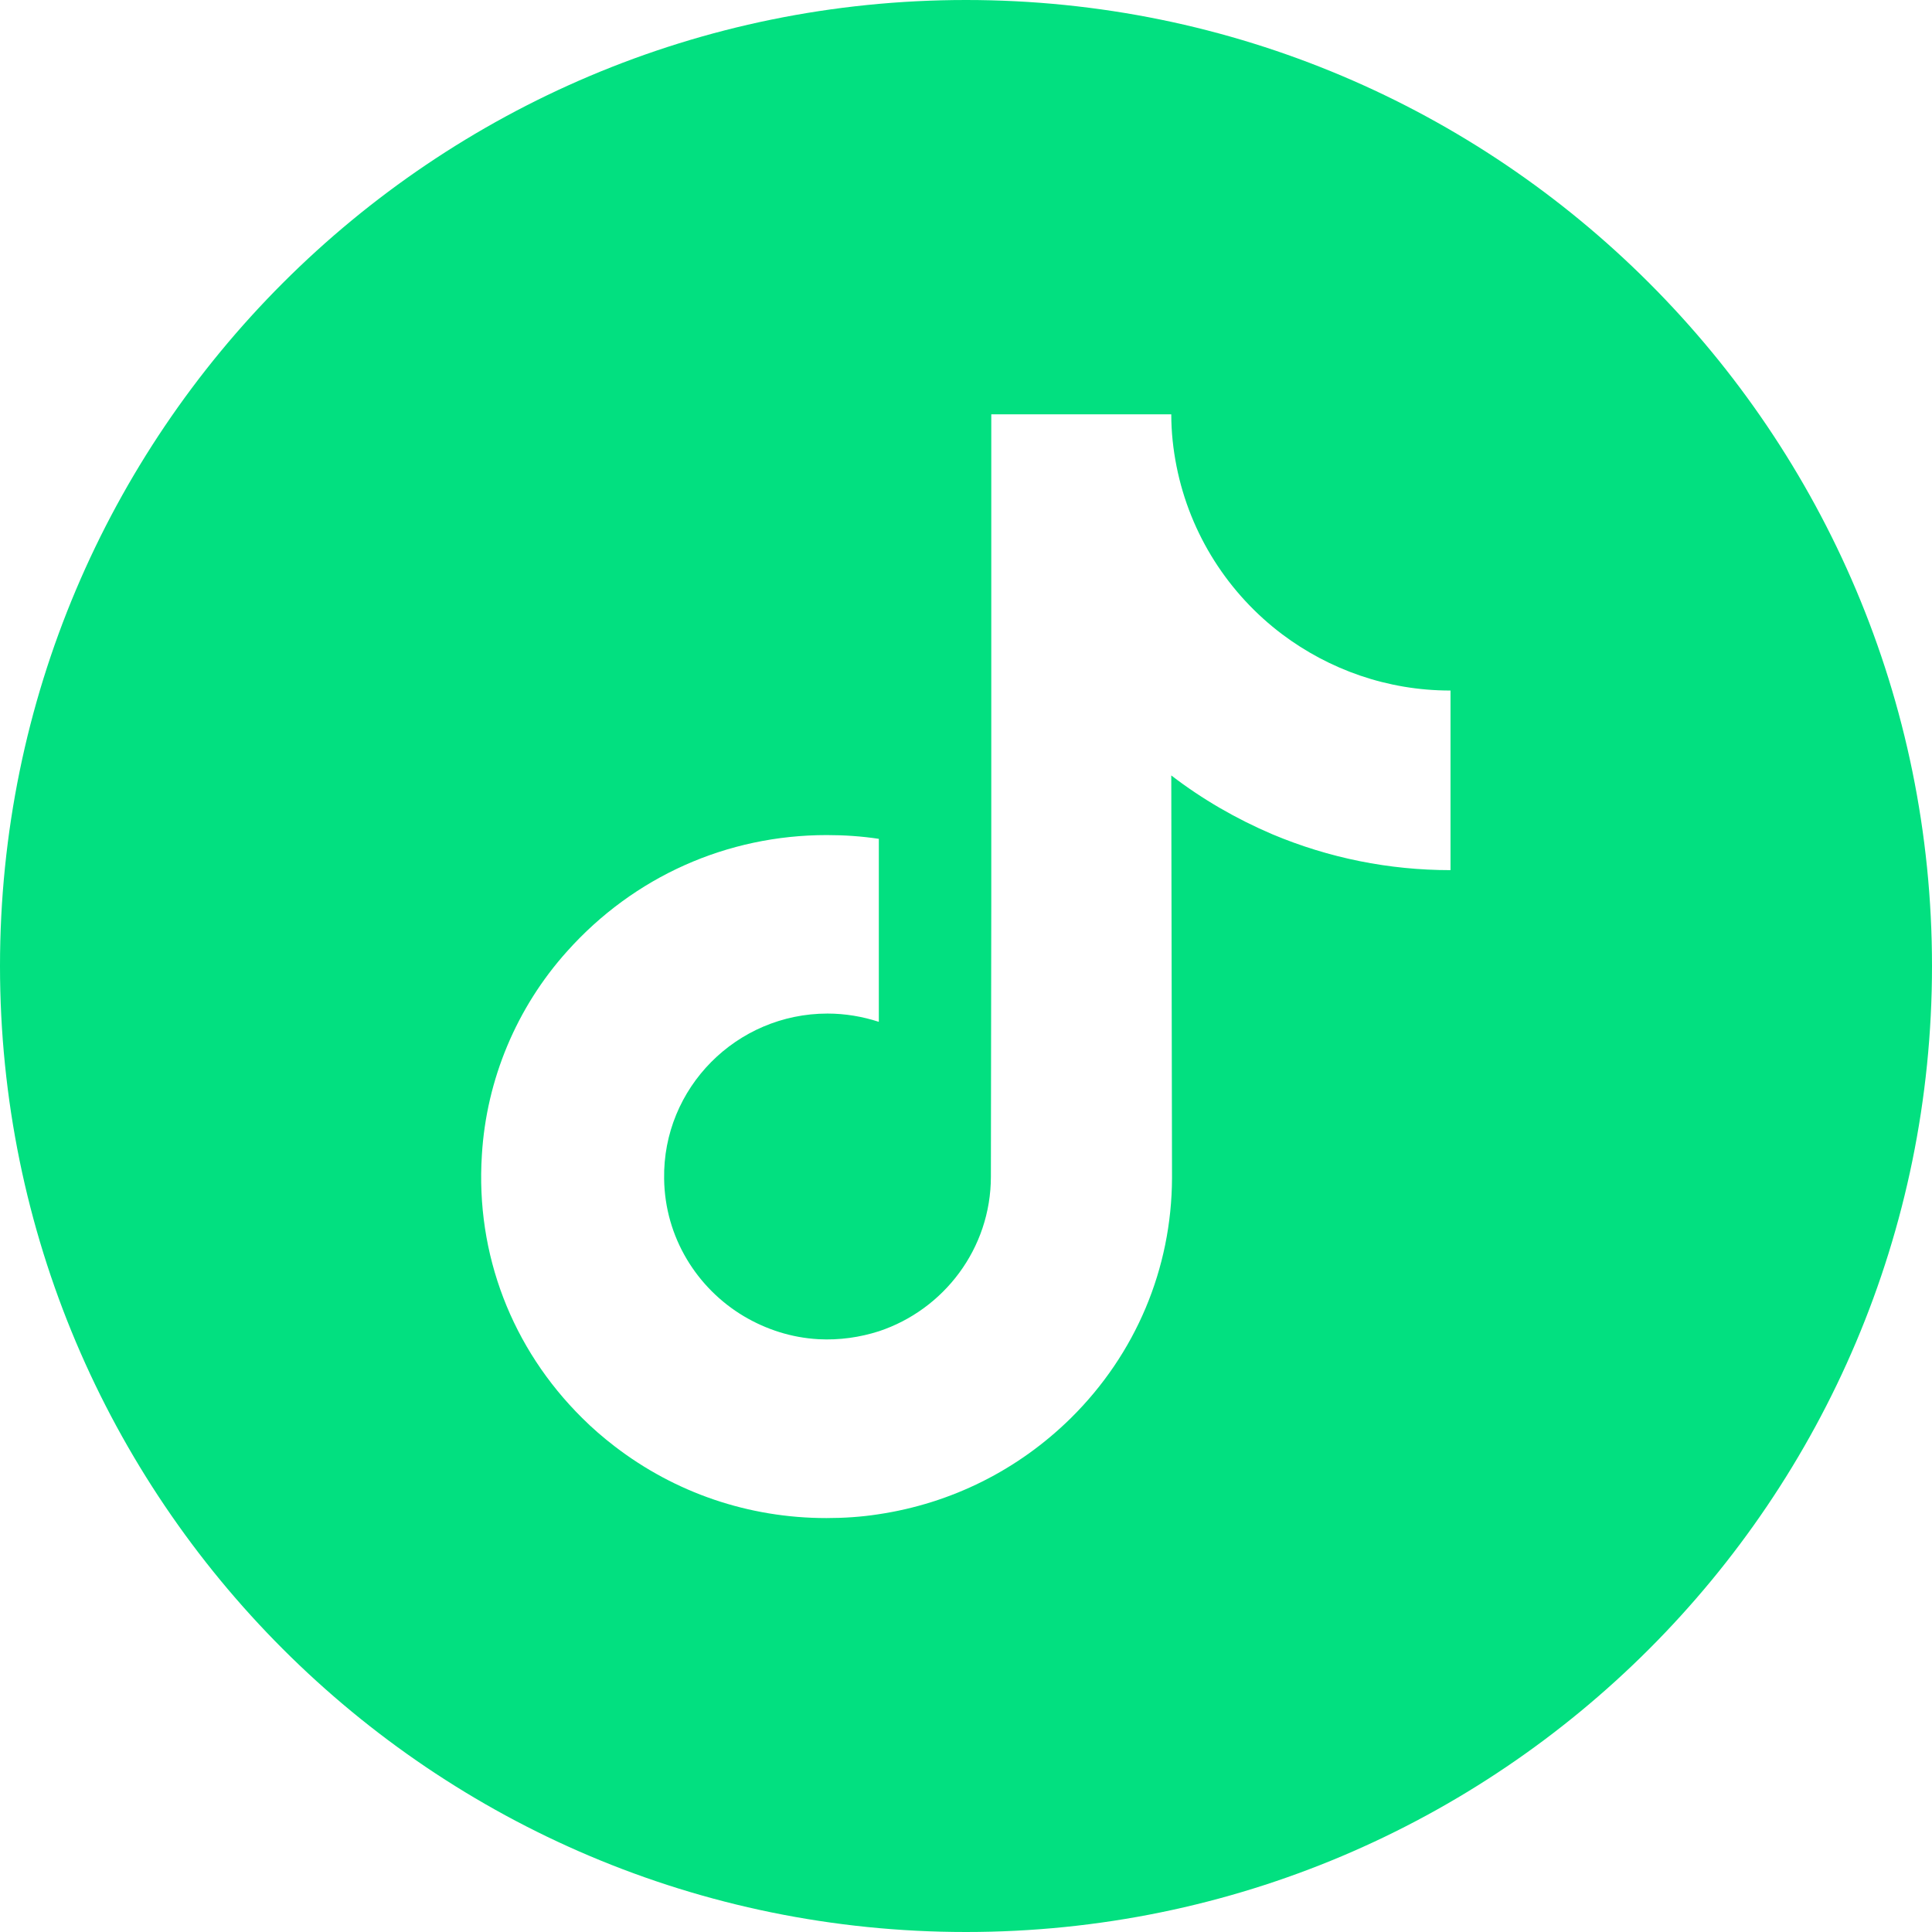 <svg xmlns="http://www.w3.org/2000/svg" width="60" height="60" viewBox="0 0 60 60" fill="none"><path d="M30 0C13.43 0 0 13.43 0 30C0 46.57 13.43 60 30 60C46.57 60 60 46.57 60 30C60 13.43 46.57 0 30 0ZM45.047 22.957V27.023C43.137 27.023 41.273 26.648 39.516 25.91C38.391 25.43 37.336 24.82 36.375 24.082L36.398 36.586C36.387 39.398 35.273 42.047 33.258 44.039C31.617 45.656 29.543 46.688 27.281 47.027C26.754 47.109 26.215 47.145 25.664 47.145C23.25 47.145 20.965 46.359 19.09 44.918C18.738 44.648 18.398 44.355 18.082 44.039C15.902 41.883 14.766 38.953 14.965 35.871C15.105 33.527 16.043 31.289 17.613 29.543C19.688 27.223 22.582 25.934 25.676 25.934C26.215 25.934 26.754 25.969 27.293 26.051V27.551V31.734C26.789 31.57 26.25 31.477 25.699 31.477C22.875 31.477 20.578 33.785 20.625 36.609C20.648 38.426 21.645 40.008 23.098 40.875C23.789 41.285 24.574 41.543 25.418 41.59C26.074 41.625 26.707 41.531 27.293 41.344C29.309 40.676 30.773 38.777 30.773 36.539L30.785 28.172V12.867H36.375C36.375 13.418 36.434 13.957 36.539 14.484C36.961 16.605 38.156 18.445 39.82 19.699C41.273 20.789 43.078 21.445 45.035 21.445H45.047V22.957Z" fill="#02E080"></path></svg>
